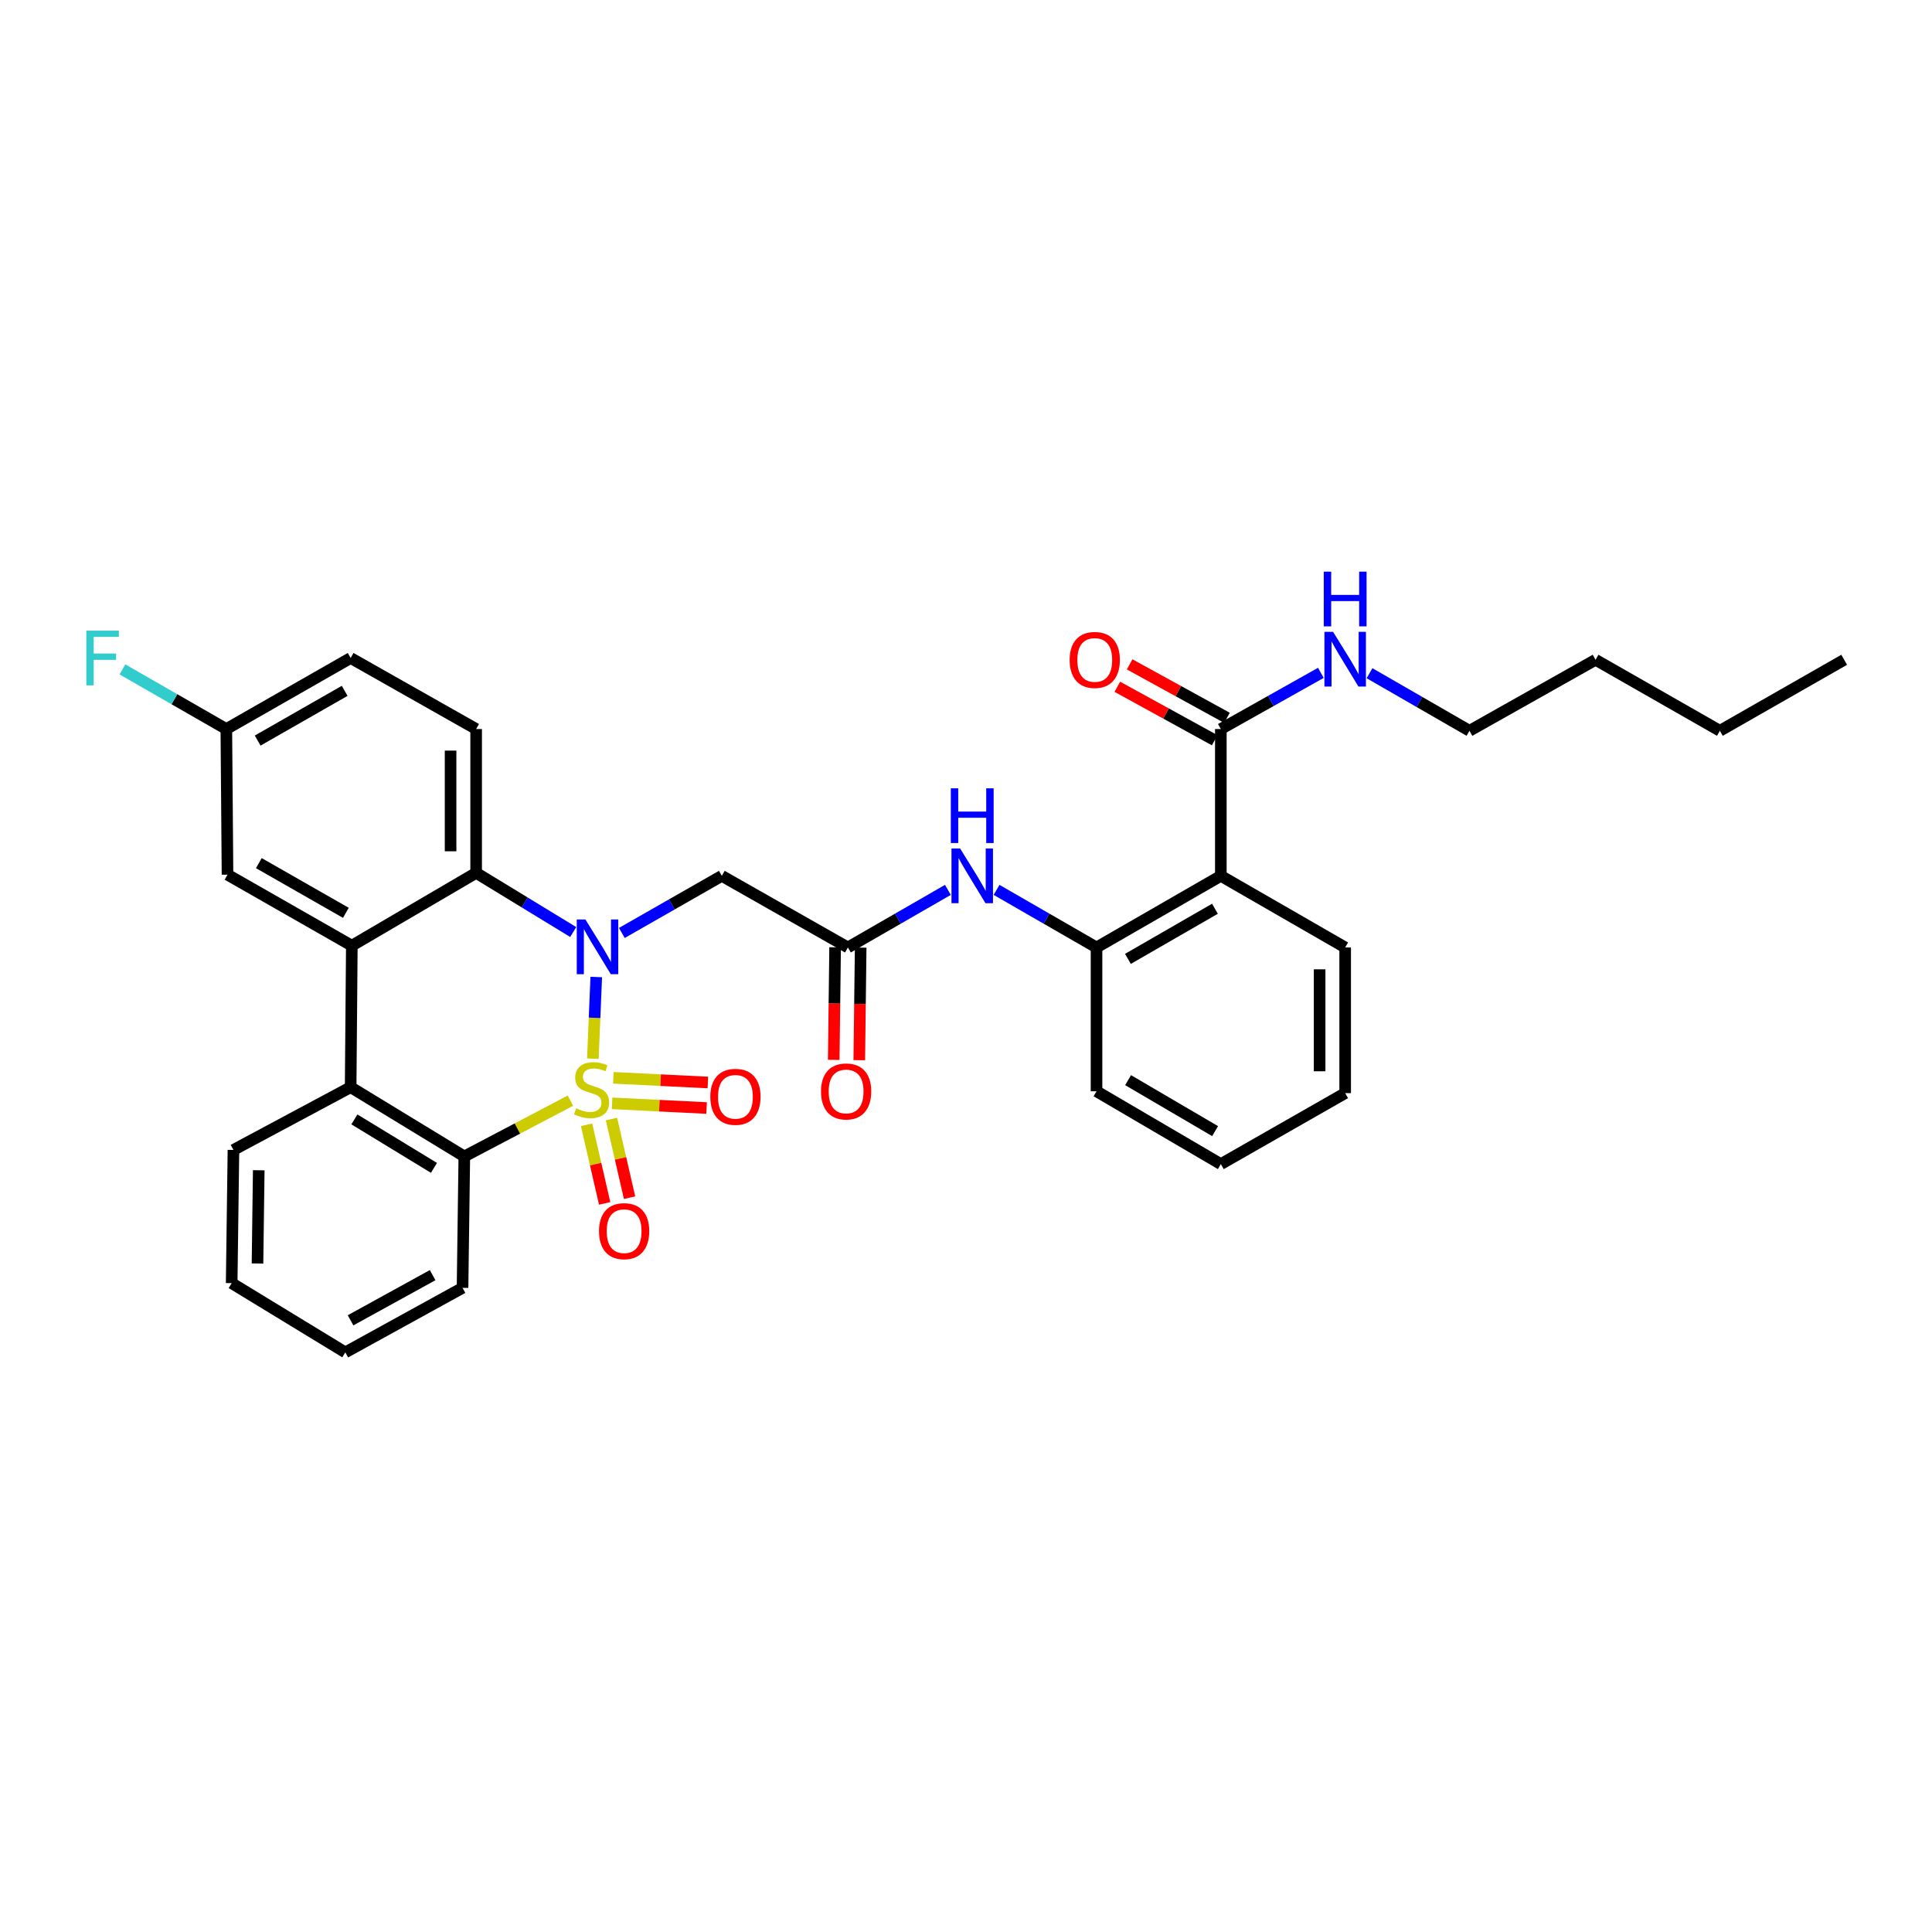 <?xml version='1.0' encoding='iso-8859-1'?>
<svg version='1.1' baseProfile='full'
              xmlns='http://www.w3.org/2000/svg'
                      xmlns:rdkit='http://www.rdkit.org/xml'
                      xmlns:xlink='http://www.w3.org/1999/xlink'
                  xml:space='preserve'
width='1000px' height='1000px' viewBox='0 0 1000 1000'>
<!-- END OF HEADER -->
<rect style='opacity:1.0;fill:#FFFFFF;stroke:none' width='1000' height='1000' x='0' y='0'> </rect>
<path class='bond-0' d='M 306.864,547.97 L 307.743,526.832' style='fill:none;fill-rule:evenodd;stroke:#CCCC00;stroke-width:6px;stroke-linecap:butt;stroke-linejoin:miter;stroke-opacity:1' />
<path class='bond-0' d='M 307.743,526.832 L 308.622,505.693' style='fill:none;fill-rule:evenodd;stroke:#0000FF;stroke-width:6px;stroke-linecap:butt;stroke-linejoin:miter;stroke-opacity:1' />
<path class='bond-1' d='M 295.259,569.69 L 267.794,584.131' style='fill:none;fill-rule:evenodd;stroke:#CCCC00;stroke-width:6px;stroke-linecap:butt;stroke-linejoin:miter;stroke-opacity:1' />
<path class='bond-1' d='M 267.794,584.131 L 240.328,598.571' style='fill:none;fill-rule:evenodd;stroke:#000000;stroke-width:6px;stroke-linecap:butt;stroke-linejoin:miter;stroke-opacity:1' />
<path class='bond-10' d='M 303.608,582.18 L 308.29,602.53' style='fill:none;fill-rule:evenodd;stroke:#CCCC00;stroke-width:6px;stroke-linecap:butt;stroke-linejoin:miter;stroke-opacity:1' />
<path class='bond-10' d='M 308.29,602.53 L 312.971,622.881' style='fill:none;fill-rule:evenodd;stroke:#FF0000;stroke-width:6px;stroke-linecap:butt;stroke-linejoin:miter;stroke-opacity:1' />
<path class='bond-10' d='M 316.501,579.214 L 321.183,599.564' style='fill:none;fill-rule:evenodd;stroke:#CCCC00;stroke-width:6px;stroke-linecap:butt;stroke-linejoin:miter;stroke-opacity:1' />
<path class='bond-10' d='M 321.183,599.564 L 325.865,619.915' style='fill:none;fill-rule:evenodd;stroke:#FF0000;stroke-width:6px;stroke-linecap:butt;stroke-linejoin:miter;stroke-opacity:1' />
<path class='bond-11' d='M 316.816,571.087 L 341.277,572.299' style='fill:none;fill-rule:evenodd;stroke:#CCCC00;stroke-width:6px;stroke-linecap:butt;stroke-linejoin:miter;stroke-opacity:1' />
<path class='bond-11' d='M 341.277,572.299 L 365.738,573.512' style='fill:none;fill-rule:evenodd;stroke:#FF0000;stroke-width:6px;stroke-linecap:butt;stroke-linejoin:miter;stroke-opacity:1' />
<path class='bond-11' d='M 317.471,557.873 L 341.932,559.086' style='fill:none;fill-rule:evenodd;stroke:#CCCC00;stroke-width:6px;stroke-linecap:butt;stroke-linejoin:miter;stroke-opacity:1' />
<path class='bond-11' d='M 341.932,559.086 L 366.393,560.298' style='fill:none;fill-rule:evenodd;stroke:#FF0000;stroke-width:6px;stroke-linecap:butt;stroke-linejoin:miter;stroke-opacity:1' />
<path class='bond-2' d='M 296.692,482.417 L 271.572,467.104' style='fill:none;fill-rule:evenodd;stroke:#0000FF;stroke-width:6px;stroke-linecap:butt;stroke-linejoin:miter;stroke-opacity:1' />
<path class='bond-2' d='M 271.572,467.104 L 246.451,451.791' style='fill:none;fill-rule:evenodd;stroke:#000000;stroke-width:6px;stroke-linecap:butt;stroke-linejoin:miter;stroke-opacity:1' />
<path class='bond-5' d='M 321.864,482.894 L 347.739,468.118' style='fill:none;fill-rule:evenodd;stroke:#0000FF;stroke-width:6px;stroke-linecap:butt;stroke-linejoin:miter;stroke-opacity:1' />
<path class='bond-5' d='M 347.739,468.118 L 373.614,453.342' style='fill:none;fill-rule:evenodd;stroke:#000000;stroke-width:6px;stroke-linecap:butt;stroke-linejoin:miter;stroke-opacity:1' />
<path class='bond-4' d='M 240.328,598.571 L 181.492,562.725' style='fill:none;fill-rule:evenodd;stroke:#000000;stroke-width:6px;stroke-linecap:butt;stroke-linejoin:miter;stroke-opacity:1' />
<path class='bond-4' d='M 224.619,604.493 L 183.434,579.401' style='fill:none;fill-rule:evenodd;stroke:#000000;stroke-width:6px;stroke-linecap:butt;stroke-linejoin:miter;stroke-opacity:1' />
<path class='bond-21' d='M 240.328,598.571 L 239.41,666.589' style='fill:none;fill-rule:evenodd;stroke:#000000;stroke-width:6px;stroke-linecap:butt;stroke-linejoin:miter;stroke-opacity:1' />
<path class='bond-13' d='M 246.451,451.791 L 246.451,377.35' style='fill:none;fill-rule:evenodd;stroke:#000000;stroke-width:6px;stroke-linecap:butt;stroke-linejoin:miter;stroke-opacity:1' />
<path class='bond-13' d='M 233.221,440.625 L 233.221,388.516' style='fill:none;fill-rule:evenodd;stroke:#000000;stroke-width:6px;stroke-linecap:butt;stroke-linejoin:miter;stroke-opacity:1' />
<path class='bond-33' d='M 246.451,451.791 L 182.109,489.482' style='fill:none;fill-rule:evenodd;stroke:#000000;stroke-width:6px;stroke-linecap:butt;stroke-linejoin:miter;stroke-opacity:1' />
<path class='bond-3' d='M 182.109,489.482 L 181.492,562.725' style='fill:none;fill-rule:evenodd;stroke:#000000;stroke-width:6px;stroke-linecap:butt;stroke-linejoin:miter;stroke-opacity:1' />
<path class='bond-14' d='M 182.109,489.482 L 117.759,452.732' style='fill:none;fill-rule:evenodd;stroke:#000000;stroke-width:6px;stroke-linecap:butt;stroke-linejoin:miter;stroke-opacity:1' />
<path class='bond-14' d='M 179.018,472.481 L 133.973,446.756' style='fill:none;fill-rule:evenodd;stroke:#000000;stroke-width:6px;stroke-linecap:butt;stroke-linejoin:miter;stroke-opacity:1' />
<path class='bond-23' d='M 181.492,562.725 L 120.832,595.205' style='fill:none;fill-rule:evenodd;stroke:#000000;stroke-width:6px;stroke-linecap:butt;stroke-linejoin:miter;stroke-opacity:1' />
<path class='bond-7' d='M 373.614,453.342 L 438.867,490.408' style='fill:none;fill-rule:evenodd;stroke:#000000;stroke-width:6px;stroke-linecap:butt;stroke-linejoin:miter;stroke-opacity:1' />
<path class='bond-6' d='M 631.901,453.342 L 567.559,490.408' style='fill:none;fill-rule:evenodd;stroke:#000000;stroke-width:6px;stroke-linecap:butt;stroke-linejoin:miter;stroke-opacity:1' />
<path class='bond-6' d='M 628.854,470.366 L 583.815,496.312' style='fill:none;fill-rule:evenodd;stroke:#000000;stroke-width:6px;stroke-linecap:butt;stroke-linejoin:miter;stroke-opacity:1' />
<path class='bond-9' d='M 631.901,453.342 L 631.901,377.35' style='fill:none;fill-rule:evenodd;stroke:#000000;stroke-width:6px;stroke-linecap:butt;stroke-linejoin:miter;stroke-opacity:1' />
<path class='bond-22' d='M 631.901,453.342 L 696.258,490.408' style='fill:none;fill-rule:evenodd;stroke:#000000;stroke-width:6px;stroke-linecap:butt;stroke-linejoin:miter;stroke-opacity:1' />
<path class='bond-12' d='M 438.867,490.408 L 464.748,475.503' style='fill:none;fill-rule:evenodd;stroke:#000000;stroke-width:6px;stroke-linecap:butt;stroke-linejoin:miter;stroke-opacity:1' />
<path class='bond-12' d='M 464.748,475.503 L 490.628,460.597' style='fill:none;fill-rule:evenodd;stroke:#0000FF;stroke-width:6px;stroke-linecap:butt;stroke-linejoin:miter;stroke-opacity:1' />
<path class='bond-16' d='M 432.253,490.327 L 431.893,519.457' style='fill:none;fill-rule:evenodd;stroke:#000000;stroke-width:6px;stroke-linecap:butt;stroke-linejoin:miter;stroke-opacity:1' />
<path class='bond-16' d='M 431.893,519.457 L 431.534,548.587' style='fill:none;fill-rule:evenodd;stroke:#FF0000;stroke-width:6px;stroke-linecap:butt;stroke-linejoin:miter;stroke-opacity:1' />
<path class='bond-16' d='M 445.482,490.49 L 445.122,519.62' style='fill:none;fill-rule:evenodd;stroke:#000000;stroke-width:6px;stroke-linecap:butt;stroke-linejoin:miter;stroke-opacity:1' />
<path class='bond-16' d='M 445.122,519.62 L 444.763,548.75' style='fill:none;fill-rule:evenodd;stroke:#FF0000;stroke-width:6px;stroke-linecap:butt;stroke-linejoin:miter;stroke-opacity:1' />
<path class='bond-8' d='M 567.559,490.408 L 541.69,475.504' style='fill:none;fill-rule:evenodd;stroke:#000000;stroke-width:6px;stroke-linecap:butt;stroke-linejoin:miter;stroke-opacity:1' />
<path class='bond-8' d='M 541.69,475.504 L 515.821,460.599' style='fill:none;fill-rule:evenodd;stroke:#0000FF;stroke-width:6px;stroke-linecap:butt;stroke-linejoin:miter;stroke-opacity:1' />
<path class='bond-24' d='M 567.559,490.408 L 567.559,564.849' style='fill:none;fill-rule:evenodd;stroke:#000000;stroke-width:6px;stroke-linecap:butt;stroke-linejoin:miter;stroke-opacity:1' />
<path class='bond-15' d='M 635.086,371.552 L 609.89,357.711' style='fill:none;fill-rule:evenodd;stroke:#000000;stroke-width:6px;stroke-linecap:butt;stroke-linejoin:miter;stroke-opacity:1' />
<path class='bond-15' d='M 609.89,357.711 L 584.694,343.87' style='fill:none;fill-rule:evenodd;stroke:#FF0000;stroke-width:6px;stroke-linecap:butt;stroke-linejoin:miter;stroke-opacity:1' />
<path class='bond-15' d='M 628.716,383.148 L 603.52,369.307' style='fill:none;fill-rule:evenodd;stroke:#000000;stroke-width:6px;stroke-linecap:butt;stroke-linejoin:miter;stroke-opacity:1' />
<path class='bond-15' d='M 603.52,369.307 L 578.324,355.466' style='fill:none;fill-rule:evenodd;stroke:#FF0000;stroke-width:6px;stroke-linecap:butt;stroke-linejoin:miter;stroke-opacity:1' />
<path class='bond-17' d='M 631.901,377.35 L 657.787,362.808' style='fill:none;fill-rule:evenodd;stroke:#000000;stroke-width:6px;stroke-linecap:butt;stroke-linejoin:miter;stroke-opacity:1' />
<path class='bond-17' d='M 657.787,362.808 L 683.673,348.266' style='fill:none;fill-rule:evenodd;stroke:#0000FF;stroke-width:6px;stroke-linecap:butt;stroke-linejoin:miter;stroke-opacity:1' />
<path class='bond-19' d='M 246.451,377.35 L 181.492,340.578' style='fill:none;fill-rule:evenodd;stroke:#000000;stroke-width:6px;stroke-linecap:butt;stroke-linejoin:miter;stroke-opacity:1' />
<path class='bond-18' d='M 117.759,452.732 L 117.149,377.35' style='fill:none;fill-rule:evenodd;stroke:#000000;stroke-width:6px;stroke-linecap:butt;stroke-linejoin:miter;stroke-opacity:1' />
<path class='bond-25' d='M 708.854,348.451 L 734.724,363.353' style='fill:none;fill-rule:evenodd;stroke:#0000FF;stroke-width:6px;stroke-linecap:butt;stroke-linejoin:miter;stroke-opacity:1' />
<path class='bond-25' d='M 734.724,363.353 L 760.593,378.254' style='fill:none;fill-rule:evenodd;stroke:#000000;stroke-width:6px;stroke-linecap:butt;stroke-linejoin:miter;stroke-opacity:1' />
<path class='bond-20' d='M 117.149,377.35 L 90.262,361.912' style='fill:none;fill-rule:evenodd;stroke:#000000;stroke-width:6px;stroke-linecap:butt;stroke-linejoin:miter;stroke-opacity:1' />
<path class='bond-20' d='M 90.262,361.912 L 63.375,346.473' style='fill:none;fill-rule:evenodd;stroke:#33CCCC;stroke-width:6px;stroke-linecap:butt;stroke-linejoin:miter;stroke-opacity:1' />
<path class='bond-35' d='M 117.149,377.35 L 181.492,340.578' style='fill:none;fill-rule:evenodd;stroke:#000000;stroke-width:6px;stroke-linecap:butt;stroke-linejoin:miter;stroke-opacity:1' />
<path class='bond-35' d='M 133.365,383.321 L 178.405,357.58' style='fill:none;fill-rule:evenodd;stroke:#000000;stroke-width:6px;stroke-linecap:butt;stroke-linejoin:miter;stroke-opacity:1' />
<path class='bond-30' d='M 239.41,666.589 L 178.728,699.994' style='fill:none;fill-rule:evenodd;stroke:#000000;stroke-width:6px;stroke-linecap:butt;stroke-linejoin:miter;stroke-opacity:1' />
<path class='bond-30' d='M 223.927,660.01 L 181.45,683.394' style='fill:none;fill-rule:evenodd;stroke:#000000;stroke-width:6px;stroke-linecap:butt;stroke-linejoin:miter;stroke-opacity:1' />
<path class='bond-36' d='M 696.258,490.408 L 696.258,565.798' style='fill:none;fill-rule:evenodd;stroke:#000000;stroke-width:6px;stroke-linecap:butt;stroke-linejoin:miter;stroke-opacity:1' />
<path class='bond-36' d='M 683.028,501.717 L 683.028,554.489' style='fill:none;fill-rule:evenodd;stroke:#000000;stroke-width:6px;stroke-linecap:butt;stroke-linejoin:miter;stroke-opacity:1' />
<path class='bond-34' d='M 120.832,595.205 L 119.913,664.148' style='fill:none;fill-rule:evenodd;stroke:#000000;stroke-width:6px;stroke-linecap:butt;stroke-linejoin:miter;stroke-opacity:1' />
<path class='bond-34' d='M 133.923,605.723 L 133.28,653.983' style='fill:none;fill-rule:evenodd;stroke:#000000;stroke-width:6px;stroke-linecap:butt;stroke-linejoin:miter;stroke-opacity:1' />
<path class='bond-31' d='M 567.559,564.849 L 631.901,602.54' style='fill:none;fill-rule:evenodd;stroke:#000000;stroke-width:6px;stroke-linecap:butt;stroke-linejoin:miter;stroke-opacity:1' />
<path class='bond-31' d='M 583.898,559.087 L 628.937,585.471' style='fill:none;fill-rule:evenodd;stroke:#000000;stroke-width:6px;stroke-linecap:butt;stroke-linejoin:miter;stroke-opacity:1' />
<path class='bond-26' d='M 760.593,378.254 L 825.854,341.504' style='fill:none;fill-rule:evenodd;stroke:#000000;stroke-width:6px;stroke-linecap:butt;stroke-linejoin:miter;stroke-opacity:1' />
<path class='bond-27' d='M 825.854,341.504 L 890.203,378.254' style='fill:none;fill-rule:evenodd;stroke:#000000;stroke-width:6px;stroke-linecap:butt;stroke-linejoin:miter;stroke-opacity:1' />
<path class='bond-32' d='M 890.203,378.254 L 954.545,341.504' style='fill:none;fill-rule:evenodd;stroke:#000000;stroke-width:6px;stroke-linecap:butt;stroke-linejoin:miter;stroke-opacity:1' />
<path class='bond-28' d='M 696.258,565.798 L 631.901,602.54' style='fill:none;fill-rule:evenodd;stroke:#000000;stroke-width:6px;stroke-linecap:butt;stroke-linejoin:miter;stroke-opacity:1' />
<path class='bond-29' d='M 119.913,664.148 L 178.728,699.994' style='fill:none;fill-rule:evenodd;stroke:#000000;stroke-width:6px;stroke-linecap:butt;stroke-linejoin:miter;stroke-opacity:1' />
<path  class='atom-0' d='M 298.199 573.658
Q 298.519 573.778, 299.839 574.338
Q 301.159 574.898, 302.599 575.258
Q 304.079 575.578, 305.519 575.578
Q 308.199 575.578, 309.759 574.298
Q 311.319 572.978, 311.319 570.698
Q 311.319 569.138, 310.519 568.178
Q 309.759 567.218, 308.559 566.698
Q 307.359 566.178, 305.359 565.578
Q 302.839 564.818, 301.319 564.098
Q 299.839 563.378, 298.759 561.858
Q 297.719 560.338, 297.719 557.778
Q 297.719 554.218, 300.119 552.018
Q 302.559 549.818, 307.359 549.818
Q 310.639 549.818, 314.359 551.378
L 313.439 554.458
Q 310.039 553.058, 307.479 553.058
Q 304.719 553.058, 303.199 554.218
Q 301.679 555.338, 301.719 557.298
Q 301.719 558.818, 302.479 559.738
Q 303.279 560.658, 304.399 561.178
Q 305.559 561.698, 307.479 562.298
Q 310.039 563.098, 311.559 563.898
Q 313.079 564.698, 314.159 566.338
Q 315.279 567.938, 315.279 570.698
Q 315.279 574.618, 312.639 576.738
Q 310.039 578.818, 305.679 578.818
Q 303.159 578.818, 301.239 578.258
Q 299.359 577.738, 297.119 576.818
L 298.199 573.658
' fill='#CCCC00'/>
<path  class='atom-1' d='M 303.012 475.925
L 312.292 490.925
Q 313.212 492.405, 314.692 495.085
Q 316.172 497.765, 316.252 497.925
L 316.252 475.925
L 320.012 475.925
L 320.012 504.245
L 316.132 504.245
L 306.172 487.845
Q 305.012 485.925, 303.772 483.725
Q 302.572 481.525, 302.212 480.845
L 302.212 504.245
L 298.532 504.245
L 298.532 475.925
L 303.012 475.925
' fill='#0000FF'/>
<path  class='atom-11' d='M 310.046 637.246
Q 310.046 630.446, 313.406 626.646
Q 316.766 622.846, 323.046 622.846
Q 329.326 622.846, 332.686 626.646
Q 336.046 630.446, 336.046 637.246
Q 336.046 644.126, 332.646 648.046
Q 329.246 651.926, 323.046 651.926
Q 316.806 651.926, 313.406 648.046
Q 310.046 644.166, 310.046 637.246
M 323.046 648.726
Q 327.366 648.726, 329.686 645.846
Q 332.046 642.926, 332.046 637.246
Q 332.046 631.686, 329.686 628.886
Q 327.366 626.046, 323.046 626.046
Q 318.726 626.046, 316.366 628.846
Q 314.046 631.646, 314.046 637.246
Q 314.046 642.966, 316.366 645.846
Q 318.726 648.726, 323.046 648.726
' fill='#FF0000'/>
<path  class='atom-12' d='M 367.655 567.708
Q 367.655 560.908, 371.015 557.108
Q 374.375 553.308, 380.655 553.308
Q 386.935 553.308, 390.295 557.108
Q 393.655 560.908, 393.655 567.708
Q 393.655 574.588, 390.255 578.508
Q 386.855 582.388, 380.655 582.388
Q 374.415 582.388, 371.015 578.508
Q 367.655 574.628, 367.655 567.708
M 380.655 579.188
Q 384.975 579.188, 387.295 576.308
Q 389.655 573.388, 389.655 567.708
Q 389.655 562.148, 387.295 559.348
Q 384.975 556.508, 380.655 556.508
Q 376.335 556.508, 373.975 559.308
Q 371.655 562.108, 371.655 567.708
Q 371.655 573.428, 373.975 576.308
Q 376.335 579.188, 380.655 579.188
' fill='#FF0000'/>
<path  class='atom-13' d='M 496.964 439.182
L 506.244 454.182
Q 507.164 455.662, 508.644 458.342
Q 510.124 461.022, 510.204 461.182
L 510.204 439.182
L 513.964 439.182
L 513.964 467.502
L 510.084 467.502
L 500.124 451.102
Q 498.964 449.182, 497.724 446.982
Q 496.524 444.782, 496.164 444.102
L 496.164 467.502
L 492.484 467.502
L 492.484 439.182
L 496.964 439.182
' fill='#0000FF'/>
<path  class='atom-13' d='M 492.144 408.03
L 495.984 408.03
L 495.984 420.07
L 510.464 420.07
L 510.464 408.03
L 514.304 408.03
L 514.304 436.35
L 510.464 436.35
L 510.464 423.27
L 495.984 423.27
L 495.984 436.35
L 492.144 436.35
L 492.144 408.03
' fill='#0000FF'/>
<path  class='atom-16' d='M 553.648 341.584
Q 553.648 334.784, 557.008 330.984
Q 560.368 327.184, 566.648 327.184
Q 572.928 327.184, 576.288 330.984
Q 579.648 334.784, 579.648 341.584
Q 579.648 348.464, 576.248 352.384
Q 572.848 356.264, 566.648 356.264
Q 560.408 356.264, 557.008 352.384
Q 553.648 348.504, 553.648 341.584
M 566.648 353.064
Q 570.968 353.064, 573.288 350.184
Q 575.648 347.264, 575.648 341.584
Q 575.648 336.024, 573.288 333.224
Q 570.968 330.384, 566.648 330.384
Q 562.328 330.384, 559.968 333.184
Q 557.648 335.984, 557.648 341.584
Q 557.648 347.304, 559.968 350.184
Q 562.328 353.064, 566.648 353.064
' fill='#FF0000'/>
<path  class='atom-17' d='M 424.949 564.929
Q 424.949 558.129, 428.309 554.329
Q 431.669 550.529, 437.949 550.529
Q 444.229 550.529, 447.589 554.329
Q 450.949 558.129, 450.949 564.929
Q 450.949 571.809, 447.549 575.729
Q 444.149 579.609, 437.949 579.609
Q 431.709 579.609, 428.309 575.729
Q 424.949 571.849, 424.949 564.929
M 437.949 576.409
Q 442.269 576.409, 444.589 573.529
Q 446.949 570.609, 446.949 564.929
Q 446.949 559.369, 444.589 556.569
Q 442.269 553.729, 437.949 553.729
Q 433.629 553.729, 431.269 556.529
Q 428.949 559.329, 428.949 564.929
Q 428.949 570.649, 431.269 573.529
Q 433.629 576.409, 437.949 576.409
' fill='#FF0000'/>
<path  class='atom-18' d='M 689.998 327.035
L 699.278 342.035
Q 700.198 343.515, 701.678 346.195
Q 703.158 348.875, 703.238 349.035
L 703.238 327.035
L 706.998 327.035
L 706.998 355.355
L 703.118 355.355
L 693.158 338.955
Q 691.998 337.035, 690.758 334.835
Q 689.558 332.635, 689.198 331.955
L 689.198 355.355
L 685.518 355.355
L 685.518 327.035
L 689.998 327.035
' fill='#0000FF'/>
<path  class='atom-18' d='M 685.178 295.883
L 689.018 295.883
L 689.018 307.923
L 703.498 307.923
L 703.498 295.883
L 707.338 295.883
L 707.338 324.203
L 703.498 324.203
L 703.498 311.123
L 689.018 311.123
L 689.018 324.203
L 685.178 324.203
L 685.178 295.883
' fill='#0000FF'/>
<path  class='atom-21' d='M 44.689 326.418
L 61.529 326.418
L 61.529 329.658
L 48.489 329.658
L 48.489 338.258
L 60.089 338.258
L 60.089 341.538
L 48.489 341.538
L 48.489 354.738
L 44.689 354.738
L 44.689 326.418
' fill='#33CCCC'/>
</svg>
